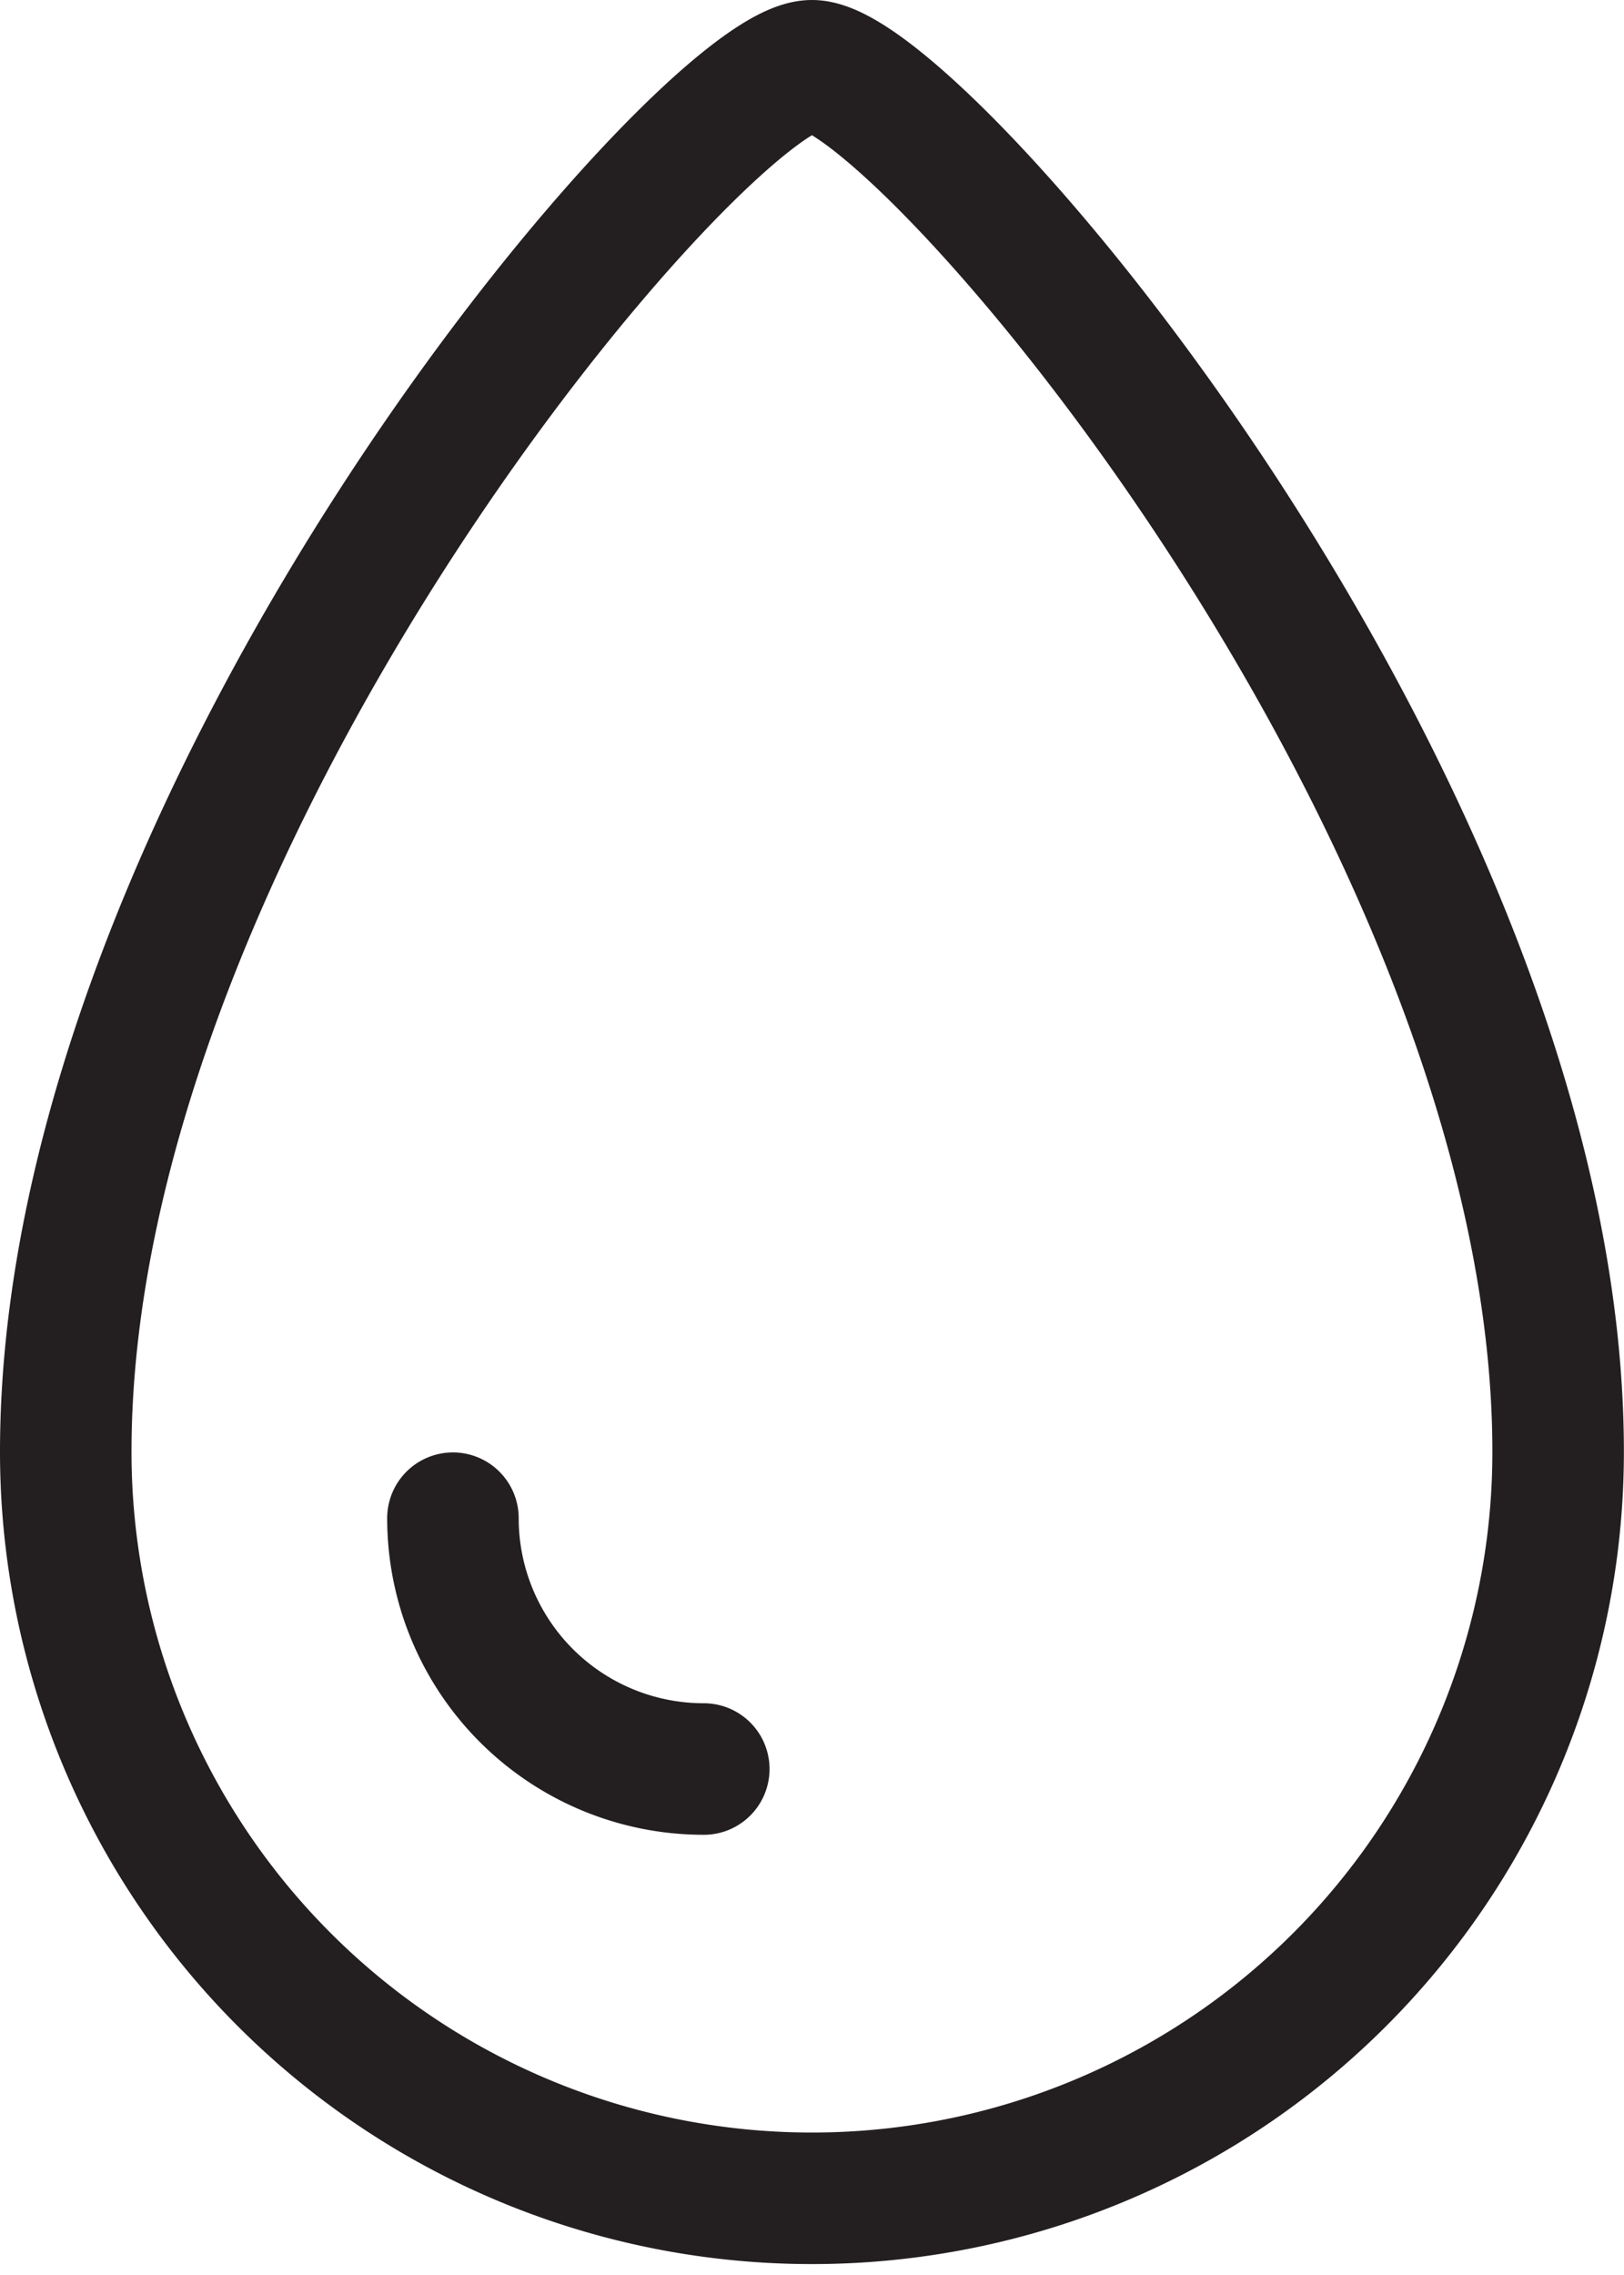 <svg id="Layer_1" data-name="Layer 1" xmlns="http://www.w3.org/2000/svg" viewBox="0 0 148.19 207.55"><defs><style>.cls-1{fill:none;stroke:#231f20;stroke-linecap:round;stroke-miterlimit:10;stroke-width:12px;}</style></defs><g id="Ecology_Water-Protection_water-protection-drop-hold" data-name="Ecology / Water-Protection / water-protection-drop-hold"><g id="Group_42" data-name="Group 42"><g id="Regular_42" data-name="Regular 42"><path id="Shape_237" data-name="Shape 237" class="cls-1" d="M142.18,132.44A68.09,68.09,0,1,1,6,132.44C6,74.08,64.37,6,74.09,6S142.18,74.08,142.18,132.44Z"/><path id="Shape_238" data-name="Shape 238" class="cls-1" d="M64.22,161.37a22.88,22.88,0,0,1-22.89-22.88"/></g></g></g></svg>